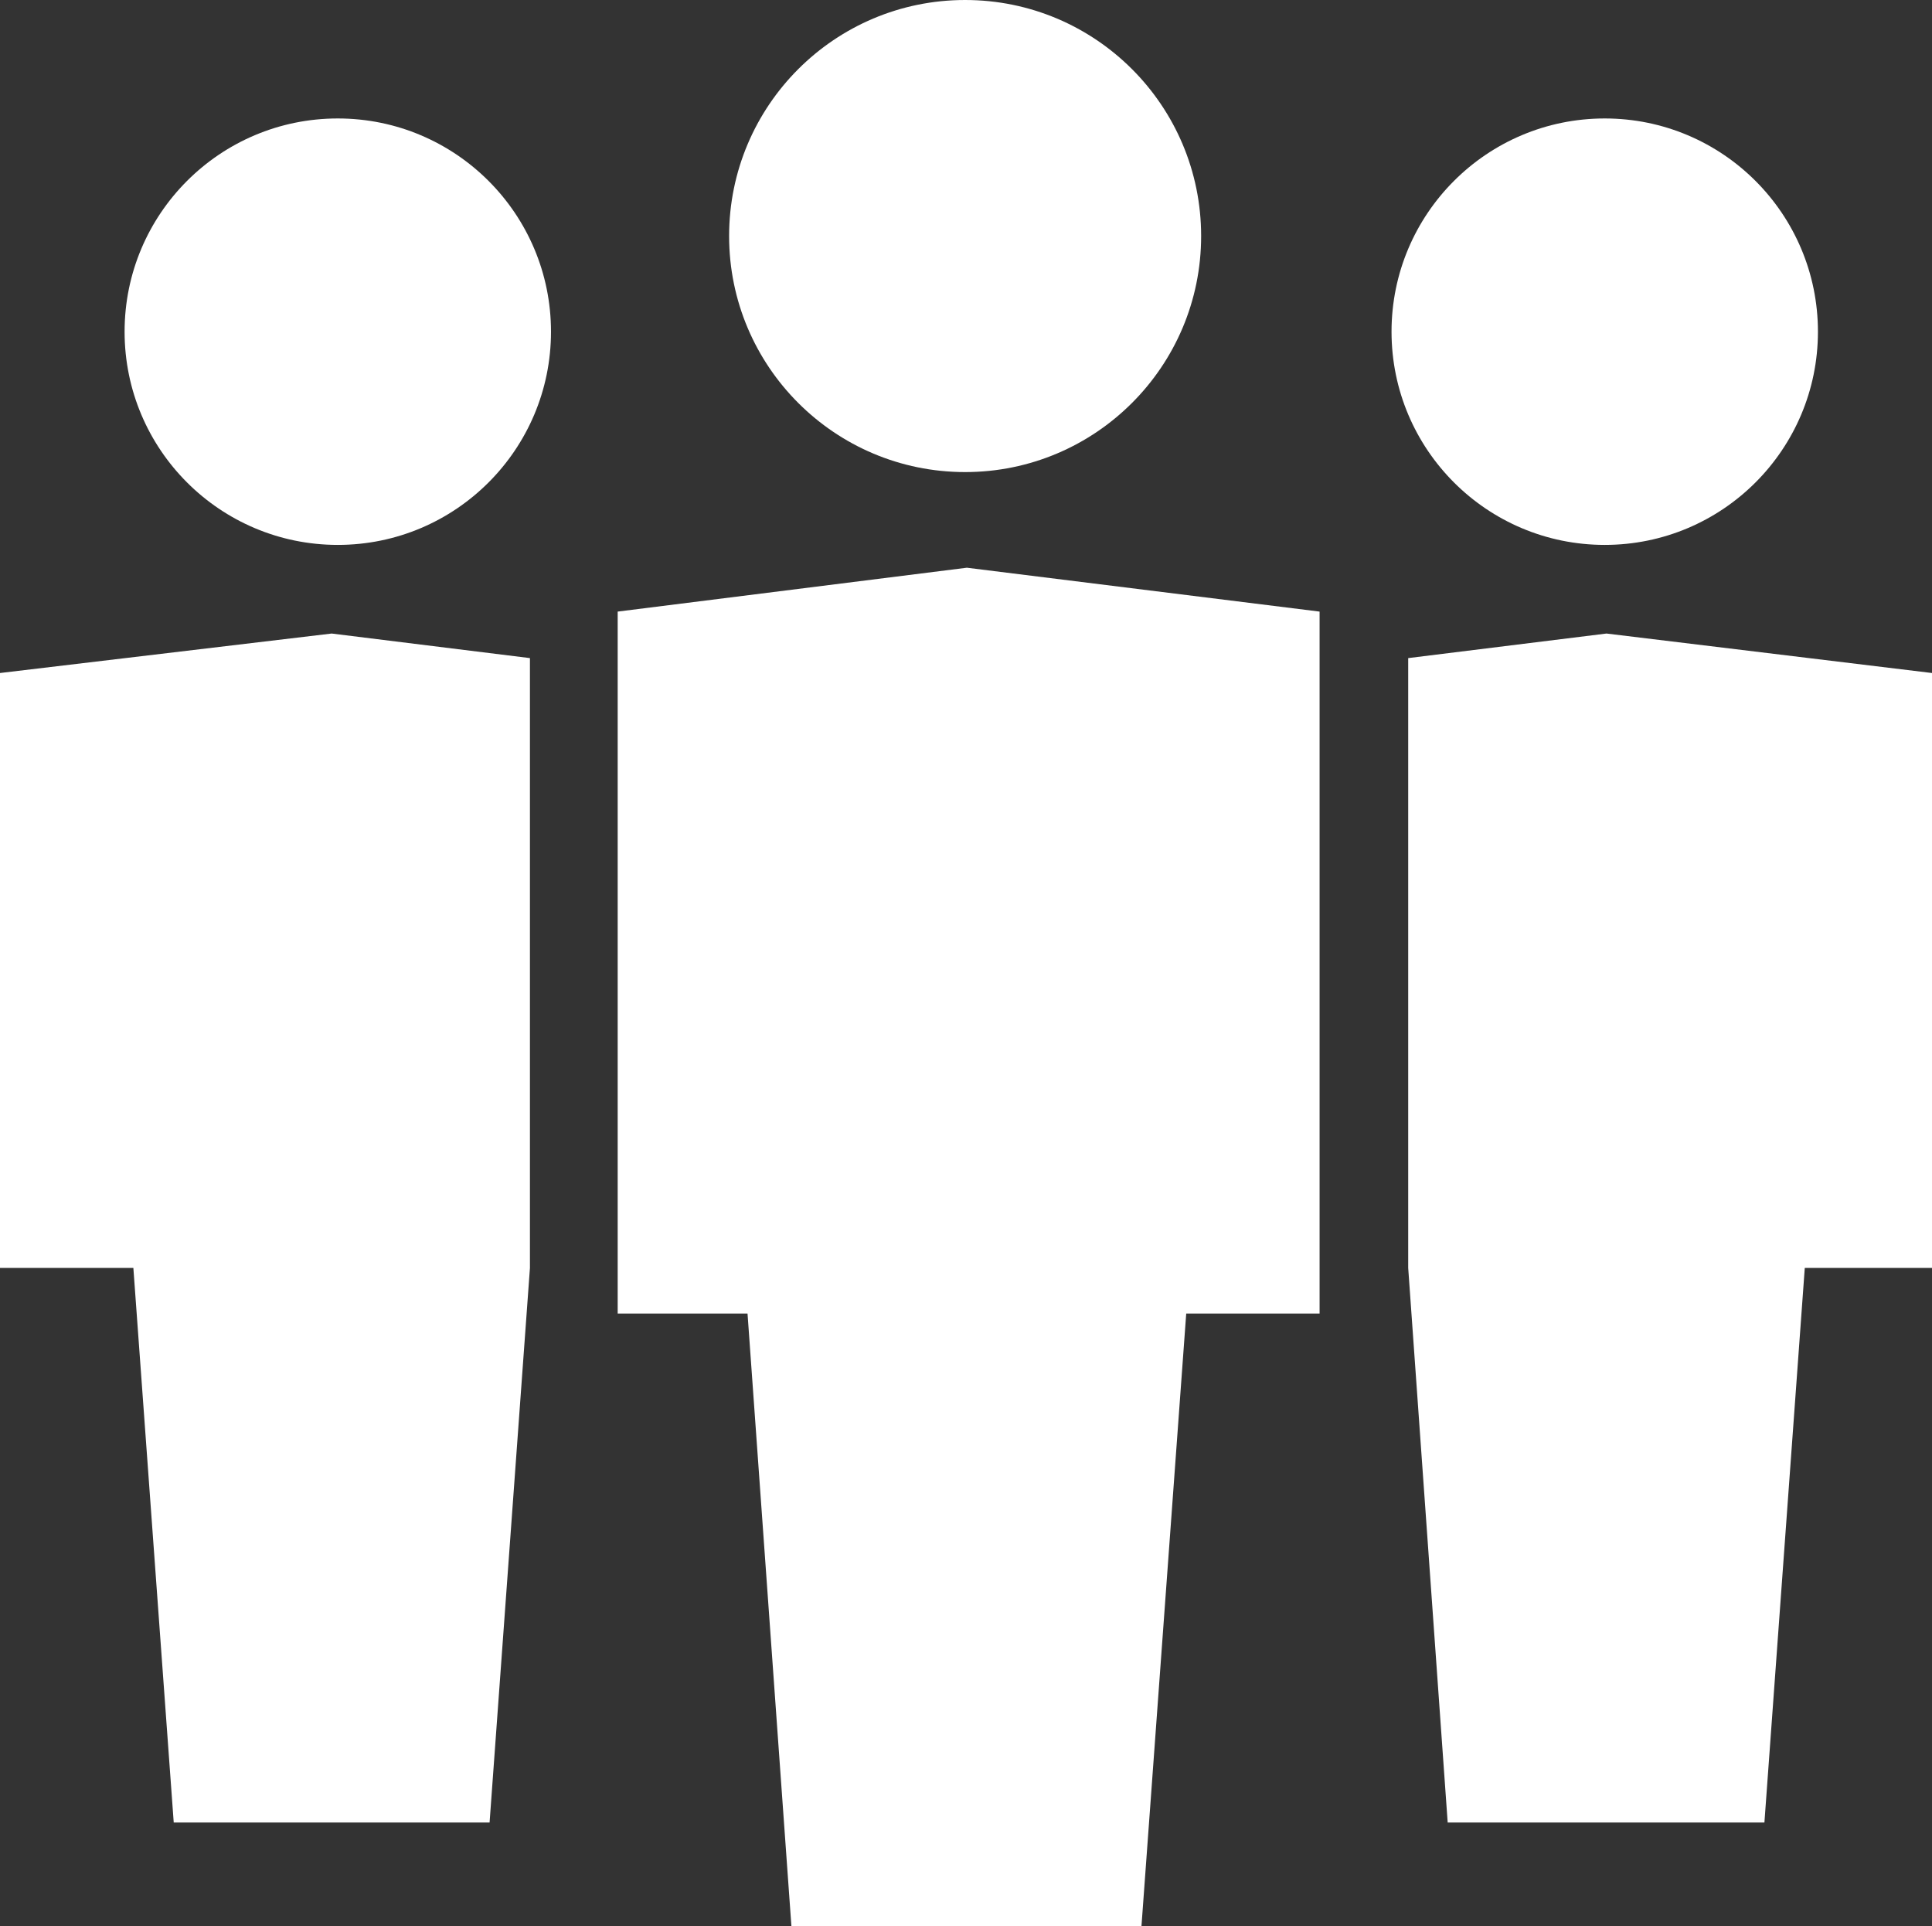 <svg id="Layer_1" data-name="Layer 1" xmlns="http://www.w3.org/2000/svg" viewBox="0 0 22.02 21.95"><rect x="0" y="0" width="22.02" height="21.95" fill="#333333" stroke="none"/><defs><style>.cls-1{fill:#fff;}</style></defs><title>icon-people</title><circle class="cls-1" cx="11" cy="2.69" r="2.69"/><polygon class="cls-1" points="15.04 6.97 11.02 6.47 7.04 6.97 7.04 14.97 8.52 14.97 9.02 21.95 13.01 21.95 13.52 14.97 15.04 14.97 15.04 6.97"/><circle class="cls-1" cx="18.29" cy="3.78" r="2.43"/><polygon class="cls-1" points="22.02 7.67 18.31 7.22 16.05 7.5 16.05 14.45 16.5 20.77 20.11 20.77 20.57 14.45 22.02 14.45 22.02 7.67"/><circle class="cls-1" cx="3.85" cy="3.78" r="2.43"/><polygon class="cls-1" points="0 7.67 3.78 7.22 6.04 7.5 6.04 14.45 5.58 20.77 1.98 20.77 1.52 14.45 0 14.45 0 7.67"/></svg>